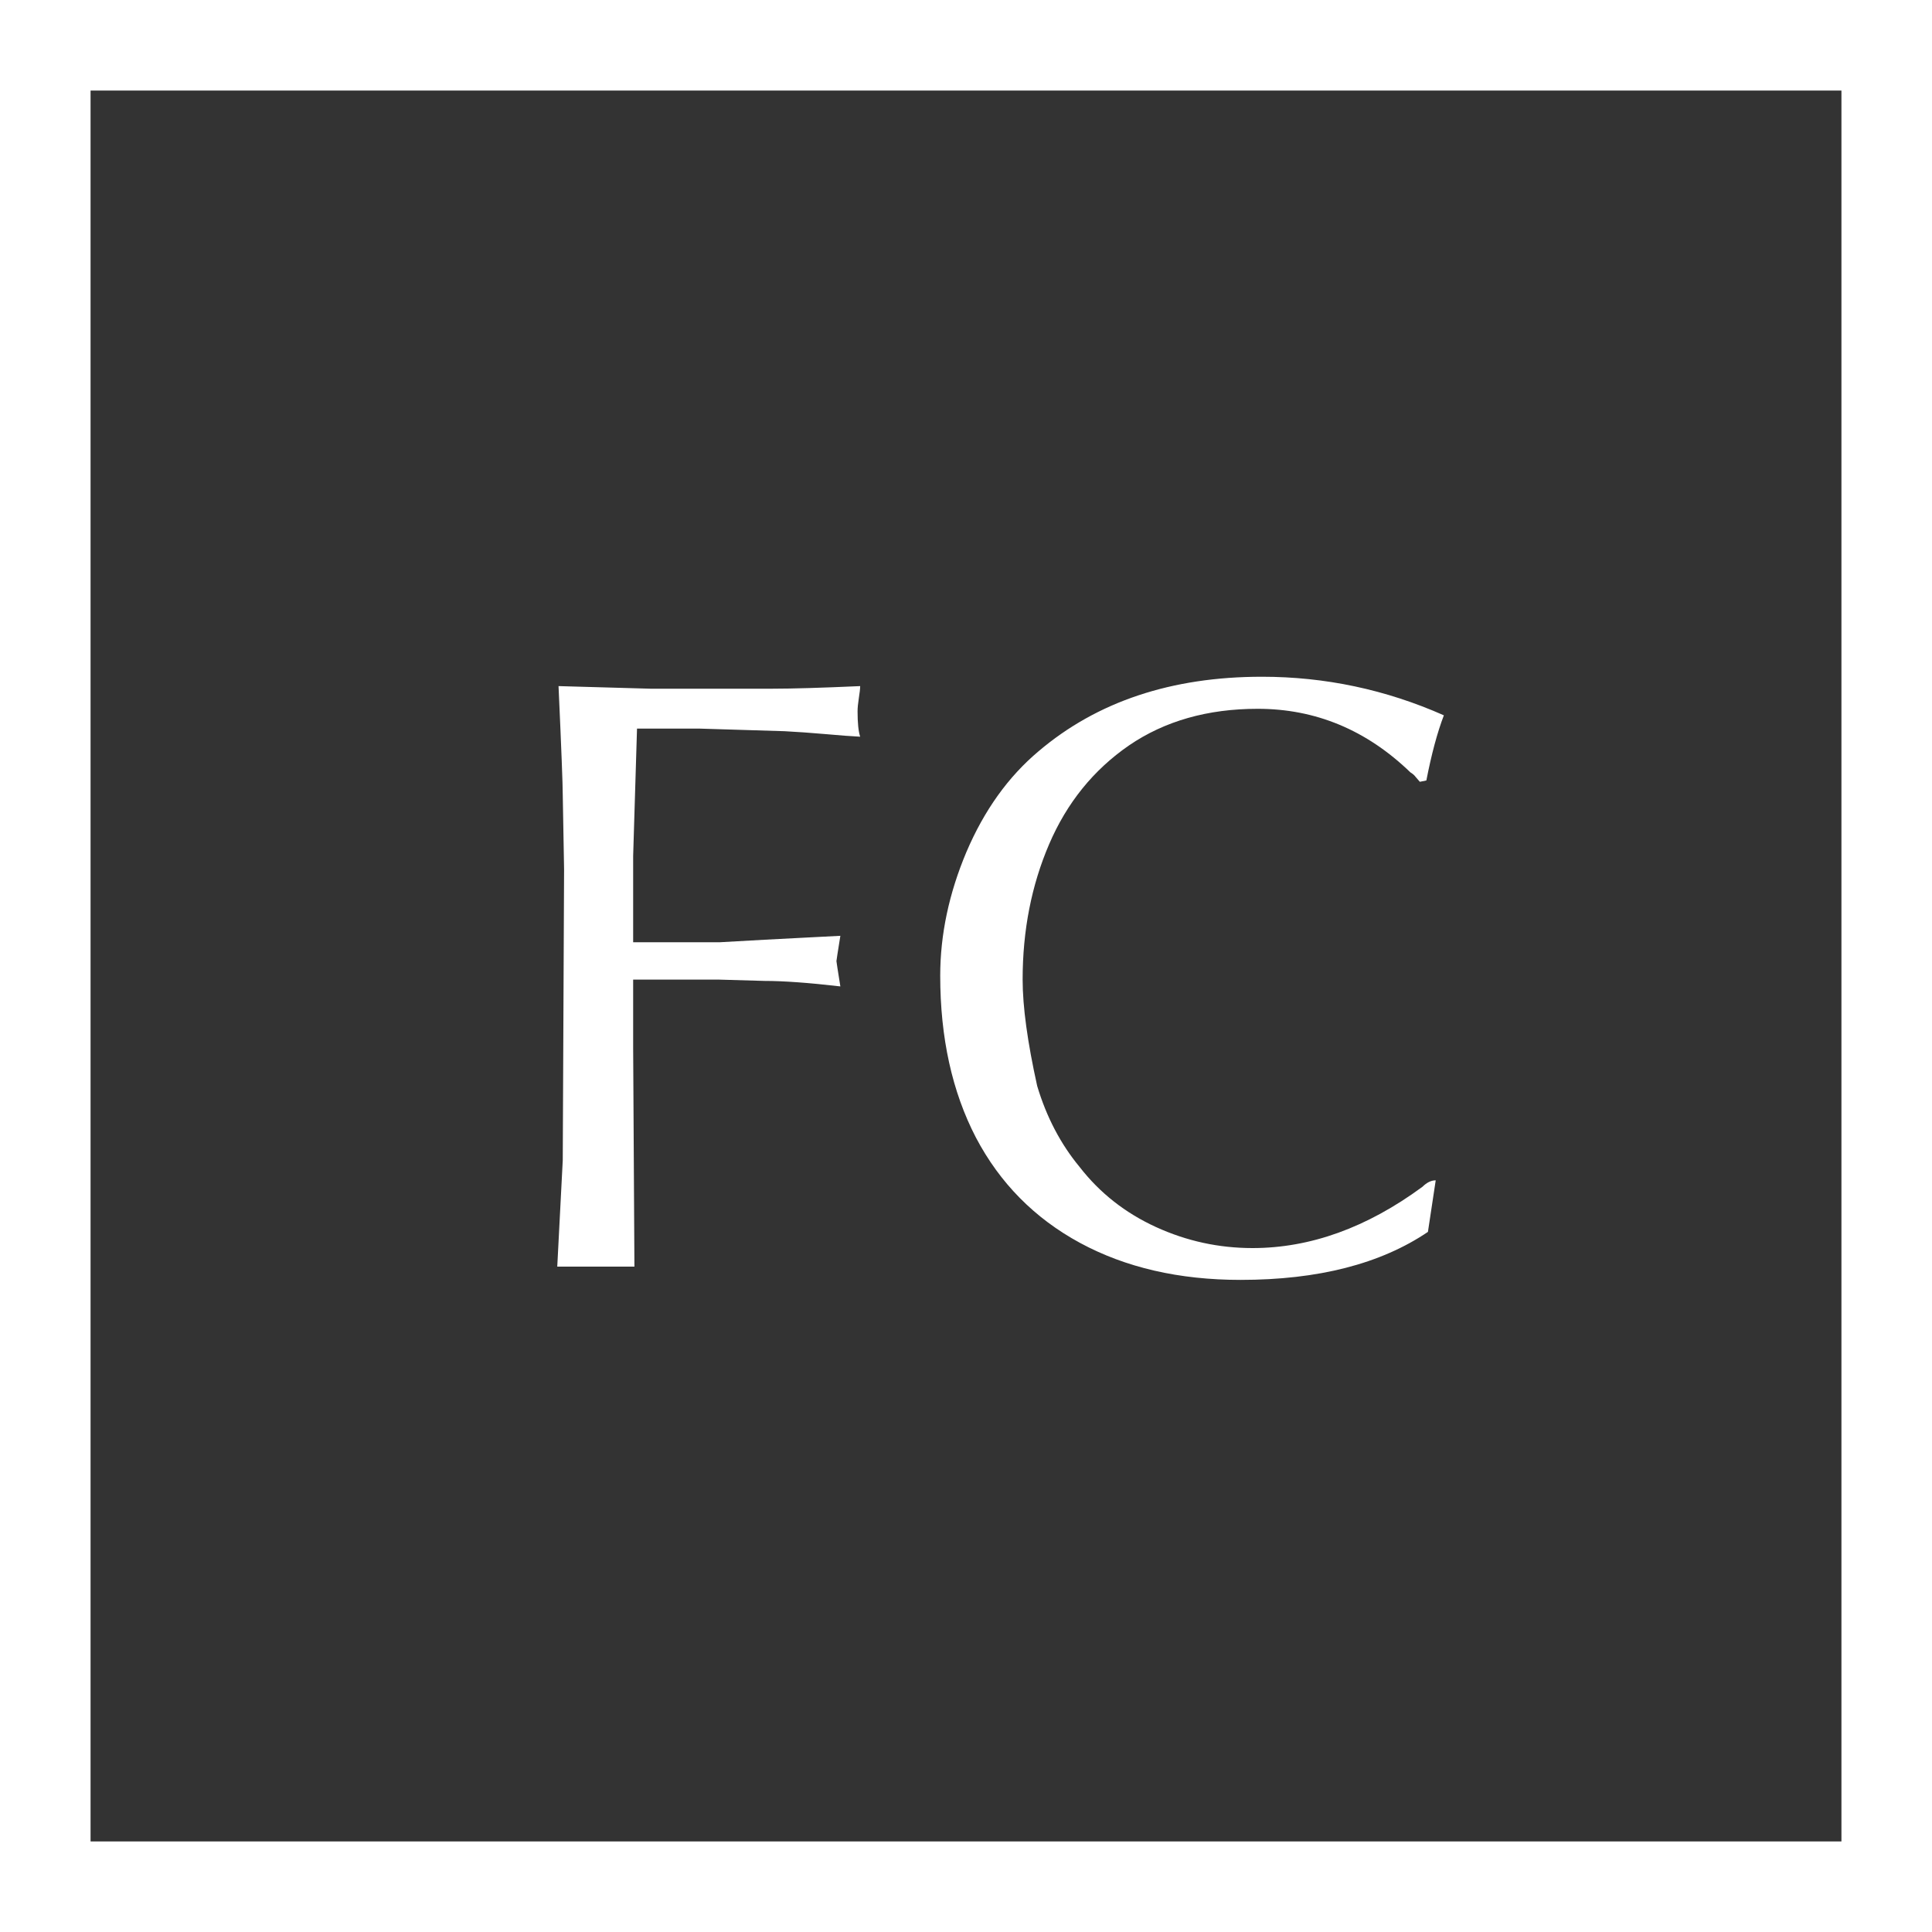 <?xml version="1.0" encoding="UTF-8"?> <svg xmlns="http://www.w3.org/2000/svg" width="32" height="32" viewBox="0 0 32 32" fill="none"><rect x="0" y="0" width="32" height="32" fill="#333333" stroke="none"/><path d="M12.796 11.407C13.119 11.407 13.602 11.393 14.247 11.364C14.247 11.407 14.239 11.473 14.225 11.563C14.211 11.652 14.204 11.726 14.204 11.783C14.204 11.973 14.218 12.113 14.247 12.202C14.107 12.195 13.915 12.181 13.672 12.159C13.432 12.138 13.206 12.122 12.995 12.111L11.588 12.068H10.551L10.487 14.179V14.796V15.607H11.915L12.662 15.565C12.809 15.557 13.02 15.546 13.296 15.532C13.572 15.518 13.779 15.507 13.919 15.5C13.876 15.769 13.854 15.908 13.854 15.919C13.854 15.93 13.876 16.069 13.919 16.338C13.393 16.277 12.974 16.247 12.662 16.247L11.894 16.225H11.276H10.487V17.348L10.508 20.979H9.584H9.23L9.321 19.217L9.343 14.399L9.321 13.169C9.321 13.001 9.298 12.399 9.251 11.364L10.771 11.407H12.796ZM23.517 12.949C23.496 12.924 23.472 12.897 23.447 12.868C23.426 12.839 23.397 12.815 23.361 12.793C22.634 12.091 21.791 11.74 20.831 11.74C20.001 11.74 19.29 11.943 18.699 12.347C18.112 12.752 17.672 13.296 17.378 13.98C17.084 14.664 16.938 15.412 16.938 16.225C16.938 16.673 17.018 17.26 17.179 17.987C17.333 18.502 17.568 18.95 17.883 19.33C18.216 19.759 18.637 20.09 19.145 20.323C19.654 20.556 20.187 20.672 20.746 20.672C21.702 20.672 22.64 20.334 23.56 19.657C23.632 19.586 23.705 19.55 23.78 19.55L23.651 20.404C22.867 20.934 21.832 21.199 20.547 21.199C19.53 21.199 18.644 20.995 17.888 20.586C17.136 20.178 16.561 19.596 16.164 18.841C15.77 18.082 15.573 17.188 15.573 16.161C15.573 15.48 15.718 14.796 16.008 14.109C16.302 13.421 16.699 12.866 17.201 12.444C18.171 11.62 19.405 11.209 20.901 11.209C21.947 11.209 22.951 11.421 23.915 11.848C23.807 12.13 23.71 12.49 23.625 12.927L23.517 12.949Z" fill="white"></path><rect x="0.75" y="0.75" width="30.5" height="30.5" stroke="white" stroke-width="1.5"></rect></svg> 